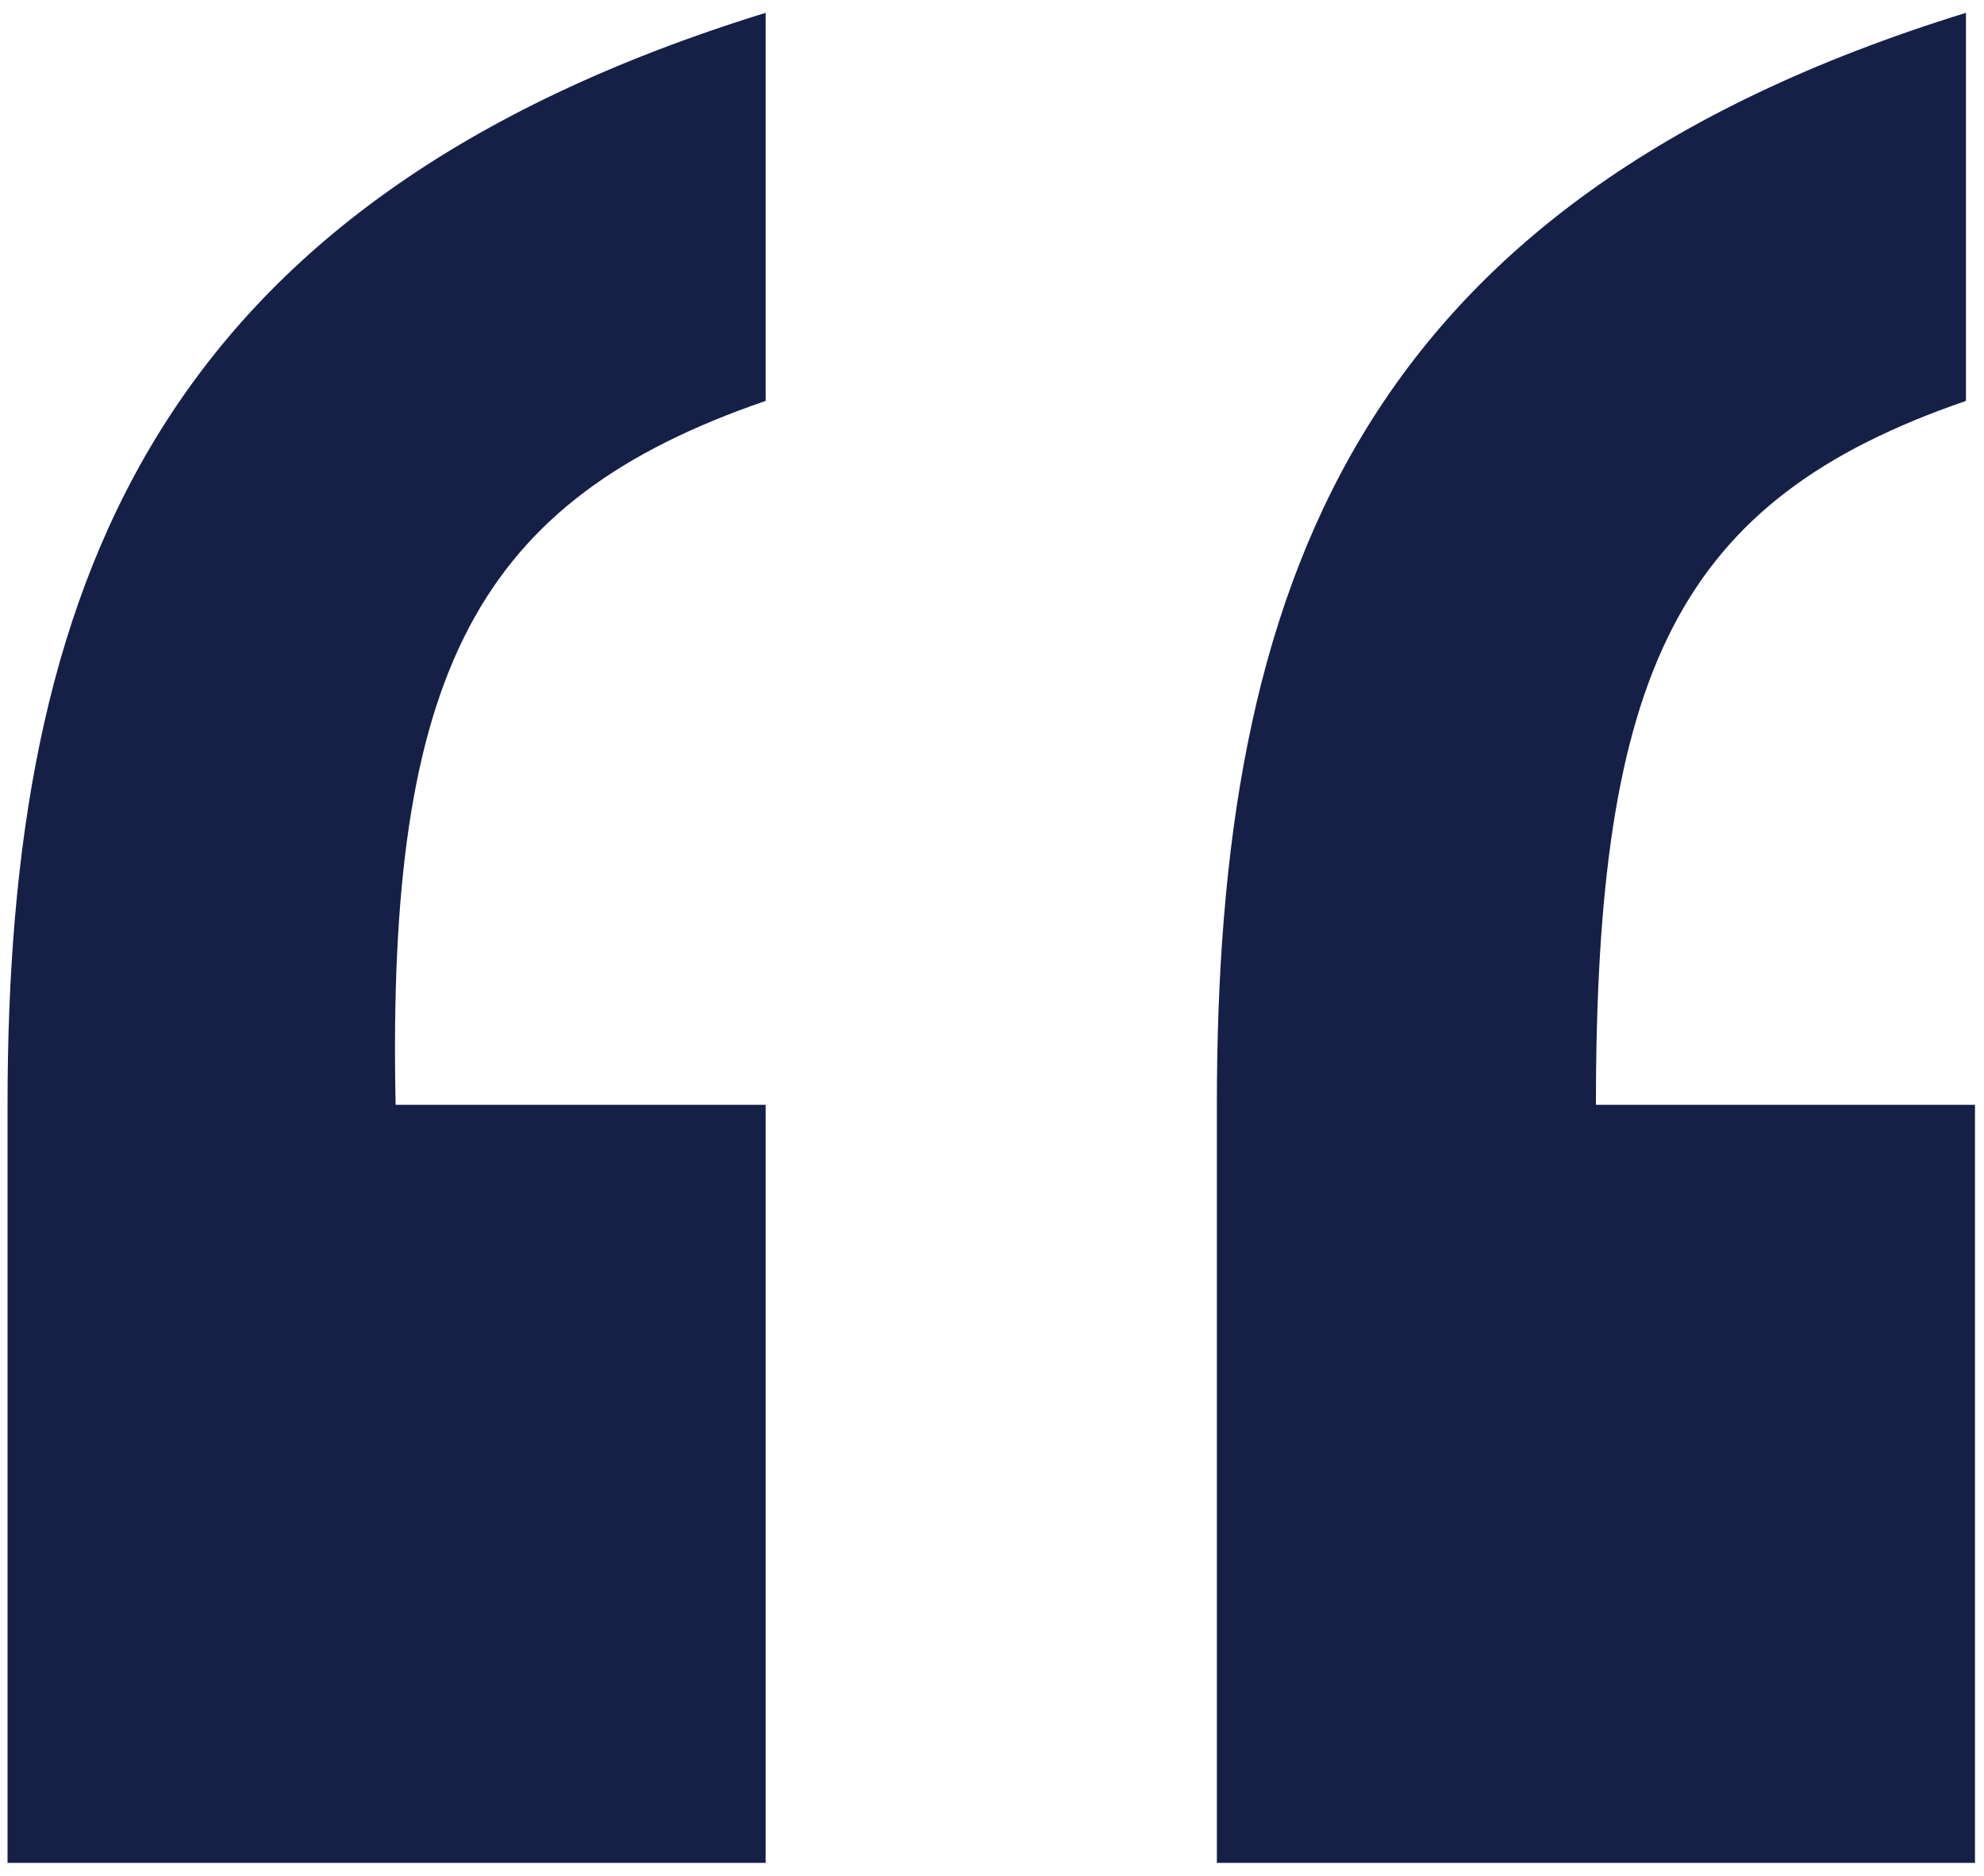 <?xml version="1.0" encoding="UTF-8"?> <svg xmlns="http://www.w3.org/2000/svg" width="110" height="104" viewBox="0 0 110 104" fill="none"><path d="M0.418 103.289V61.257C0.418 32.736 8.424 11.219 42.45 0.711V22.228C26.438 27.732 21.434 37.239 21.934 61.257H42.45V103.289H0.418ZM88.484 61.257H109.5V103.289H67.468V61.257C67.468 32.736 74.974 11.219 109 0.711V22.228C92.988 27.732 88.484 37.239 88.484 61.257Z" fill="#161F46"></path></svg> 